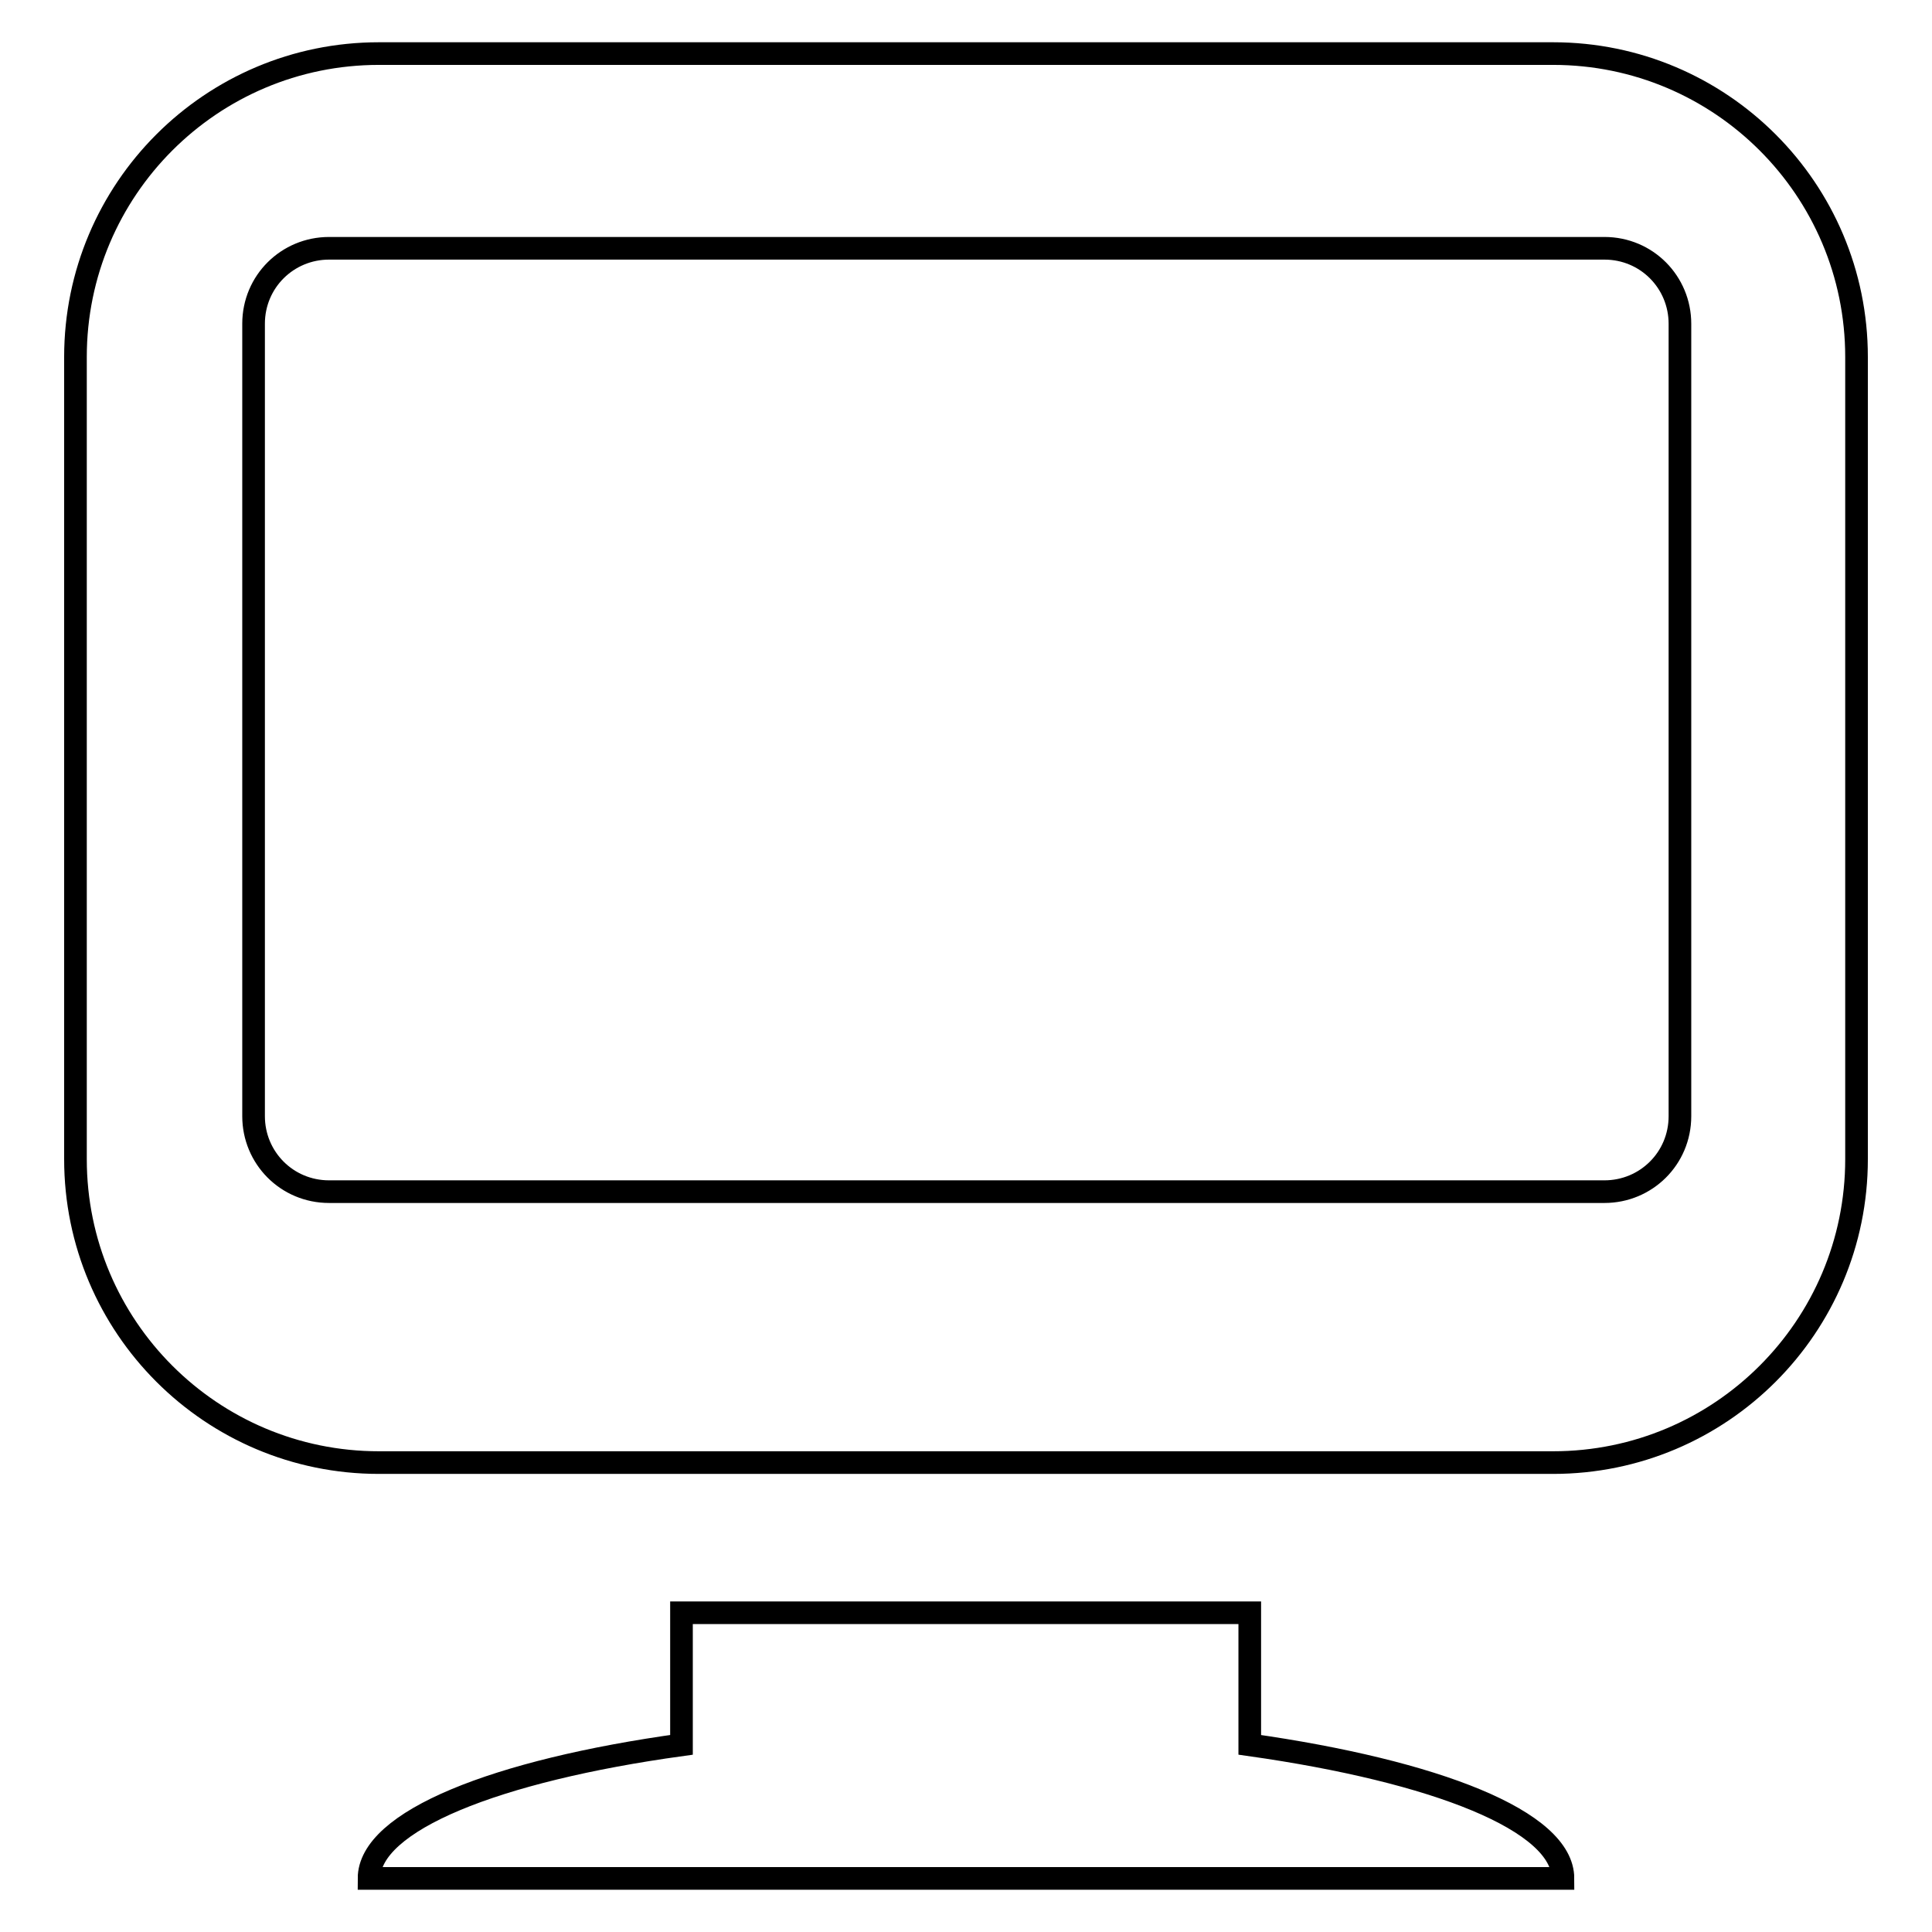 <?xml version="1.0" encoding="utf-8"?>
<!-- Svg Vector Icons : http://www.onlinewebfonts.com/icon -->
<!DOCTYPE svg PUBLIC "-//W3C//DTD SVG 1.1//EN" "http://www.w3.org/Graphics/SVG/1.1/DTD/svg11.dtd">
<svg version="1.1" xmlns="http://www.w3.org/2000/svg" xmlns:xlink="http://www.w3.org/1999/xlink" x="0px" y="0px" viewBox="0 0 256 256" enable-background="new 0 0 256 256" xml:space="preserve">
<g><g><g><path stroke-width="3" fill-opacity="0" stroke="#000000"  d="M205.8,7.1H50.2C28,7.1,10,25.1,10,47.3v106.3c0,22.2,18,40.2,40.2,40.2h155.6c22.2,0,40.2-18,40.2-40.2V47.3C246,25.1,228,7.1,205.8,7.1z M222.6,147.9c0,5.6-4.5,10-10,10h-169c-5.6,0-10-4.5-10-10v-105c0-5.6,4.5-10,10-10h169c5.6,0,10,4.5,10,10V147.9z M207.1,248.9H48.9c0-7.6,16.8-14.3,41.4-17.7v-17.5h75.3v17.5C190.3,234.7,207.1,241.3,207.1,248.9z"/></g><g></g><g></g><g></g><g></g><g></g><g></g><g></g><g></g><g></g><g></g><g></g><g></g><g></g><g></g><g></g></g></g>
</svg>